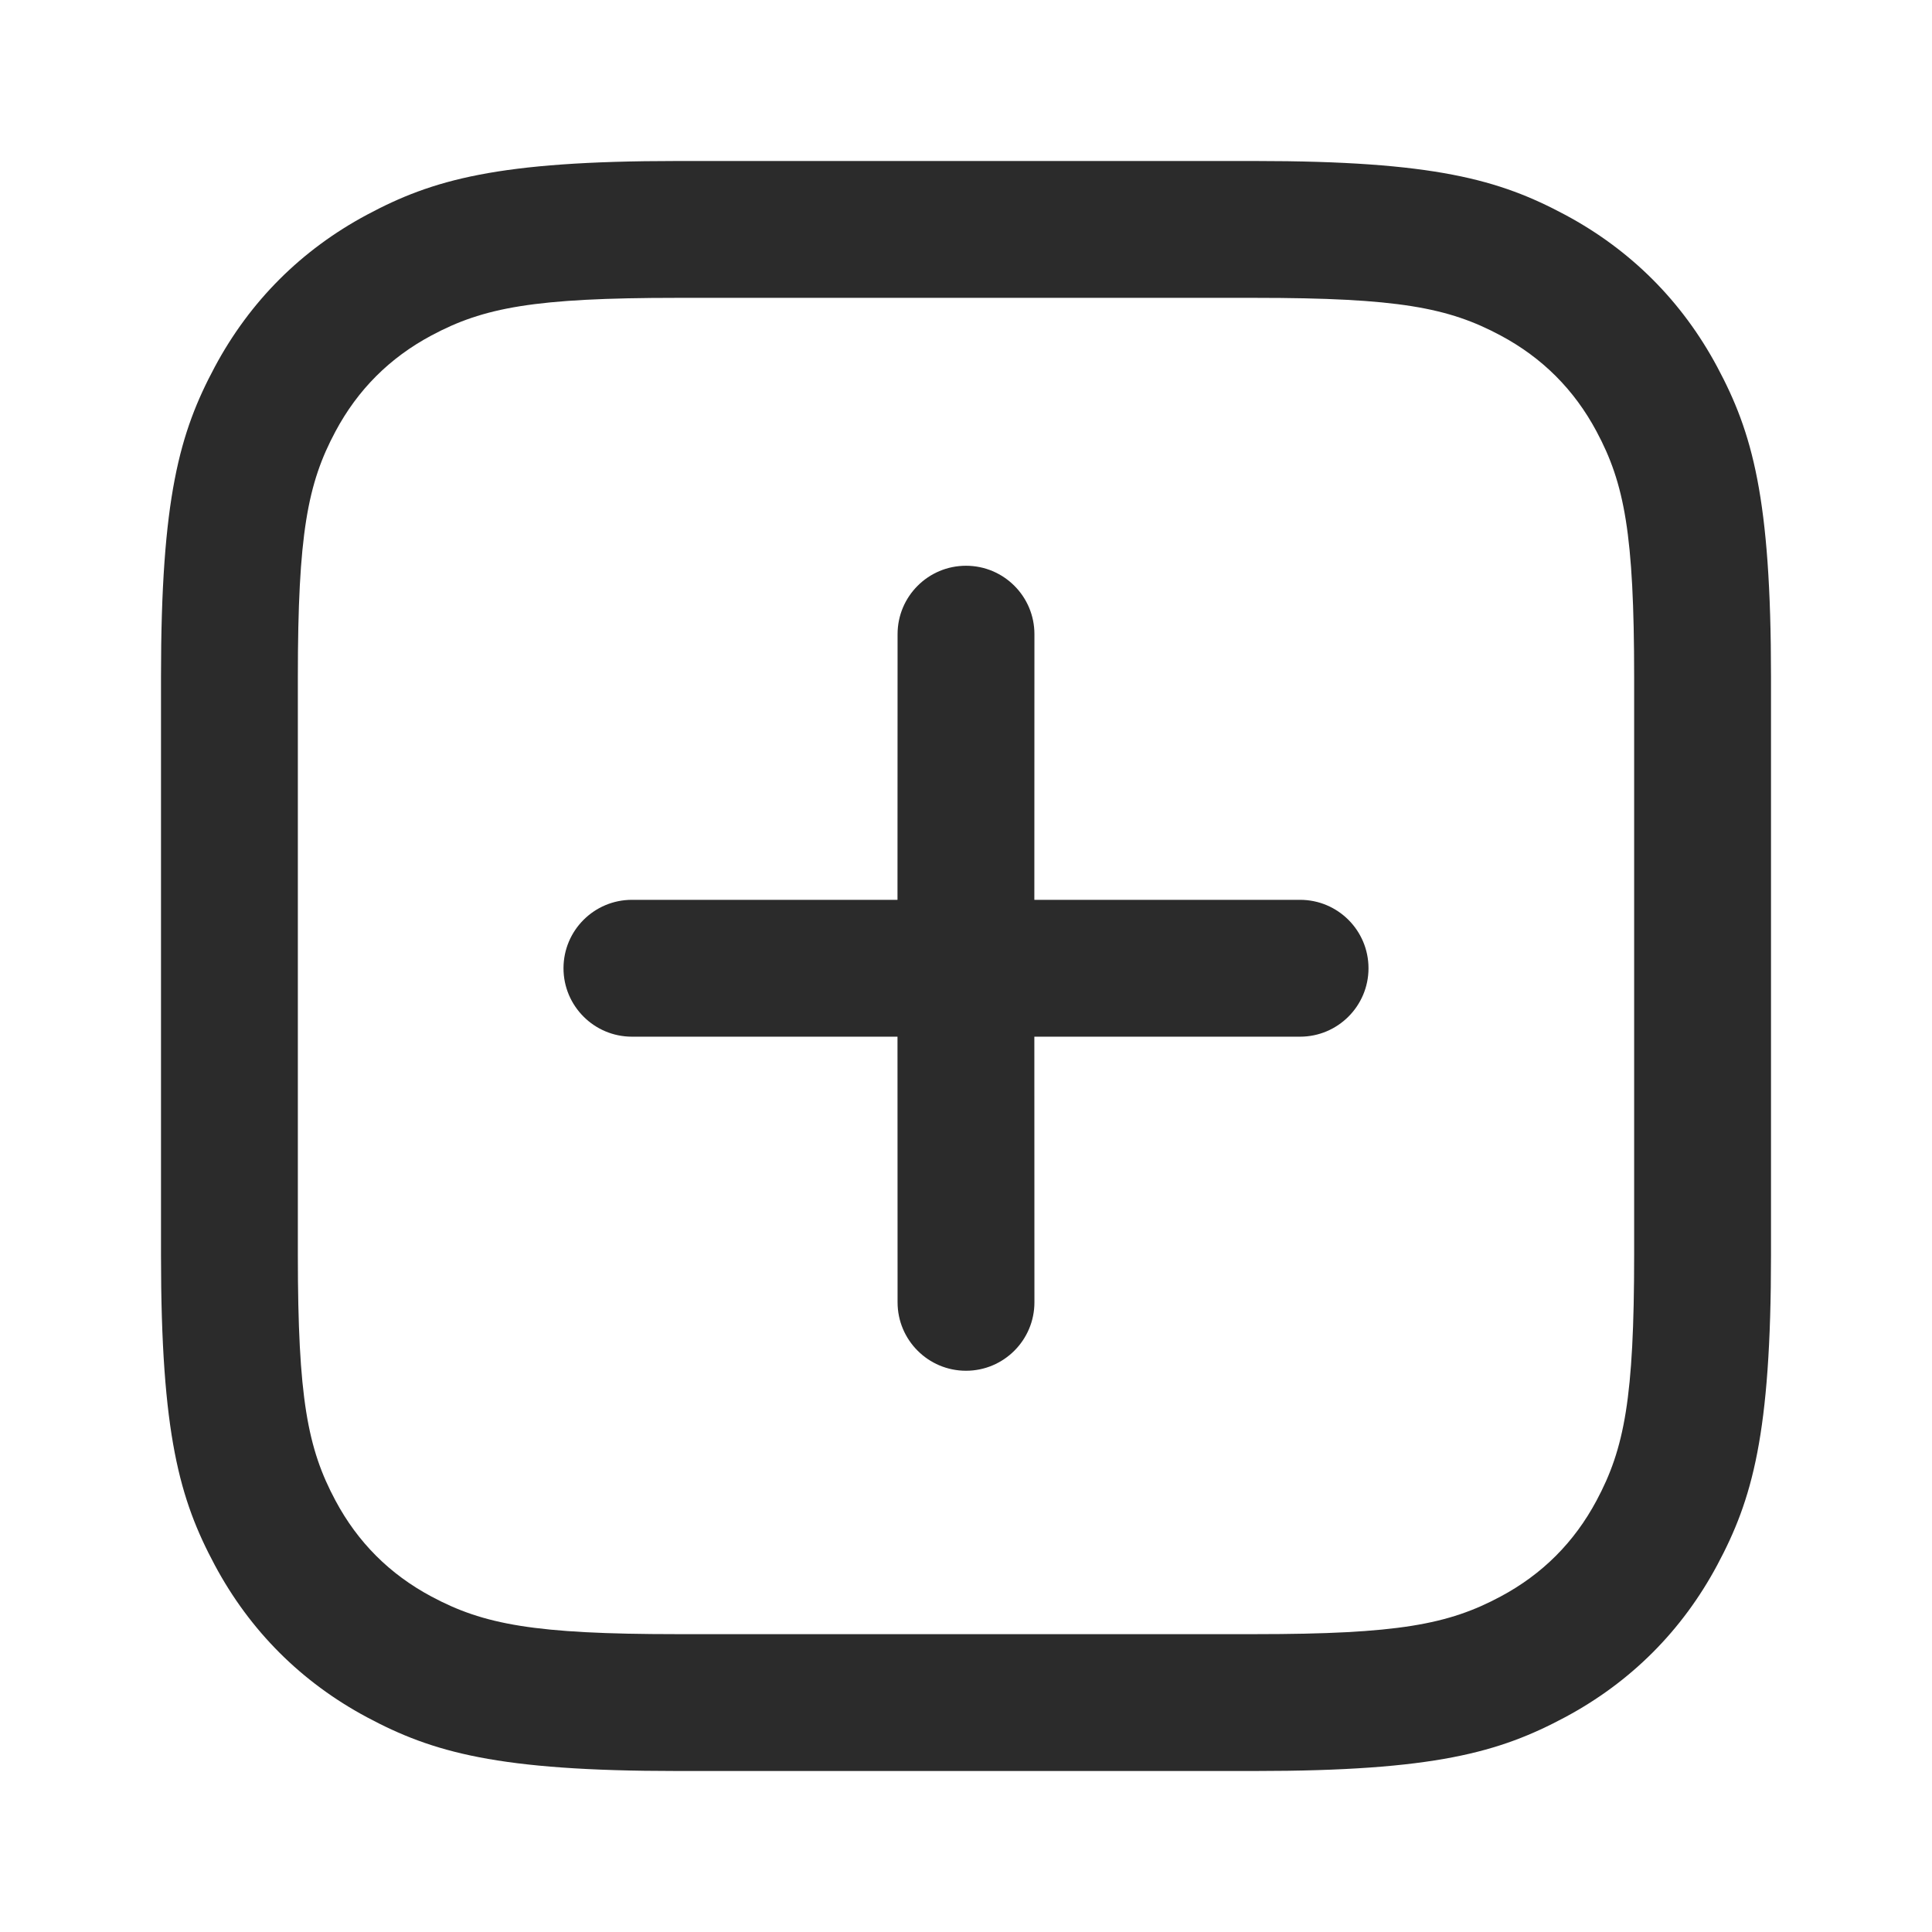 <svg xmlns="http://www.w3.org/2000/svg" viewBox="0 0 24 24" class="design-iconfont">
  <g fill="#2B2B2B" fill-rule="evenodd">
    <path d="M15.59,2 C17.819,2 18.627,2.232 19.442,2.668 C20.257,3.104 20.896,3.743 21.332,4.558 C21.768,5.373 22,6.181 22,8.41 L22,15.59 C22,17.819 21.768,18.627 21.332,19.442 C20.896,20.257 20.257,20.896 19.442,21.332 C18.627,21.768 17.819,22 15.59,22 L8.41,22 C6.181,22 5.373,21.768 4.558,21.332 C3.743,20.896 3.104,20.257 2.668,19.442 C2.232,18.627 2,17.819 2,15.59 L2,8.41 C2,6.181 2.232,5.373 2.668,4.558 C3.104,3.743 3.743,3.104 4.558,2.668 C5.373,2.232 6.181,2 8.41,2 L15.59,2 Z M8.41,3.7 C6.634,3.7 6.006,3.821 5.36,4.167 C4.841,4.444 4.444,4.841 4.167,5.36 C3.821,6.006 3.7,6.634 3.7,8.41 L3.7,15.59 C3.7,17.366 3.821,17.994 4.167,18.64 C4.444,19.159 4.841,19.556 5.36,19.833 C6.006,20.179 6.634,20.3 8.41,20.3 L15.59,20.3 C17.366,20.3 17.994,20.179 18.64,19.833 C19.159,19.556 19.556,19.159 19.833,18.64 C20.179,17.994 20.3,17.366 20.3,15.59 L20.3,8.41 C20.3,6.634 20.179,6.006 19.833,5.36 C19.556,4.841 19.159,4.444 18.64,4.167 C17.994,3.821 17.366,3.7 15.59,3.7 L8.41,3.7 Z" fill-rule="nonzero"/>
    <path d="M12,7.028 C12.469,7.028 12.85,7.408 12.85,7.878 L12.849,11.178 L16.15,11.178 C16.619,11.178 17,11.558 17,12.028 C17,12.497 16.619,12.878 16.15,12.878 L12.849,12.878 L12.85,16.178 C12.85,16.647 12.469,17.028 12,17.028 C11.531,17.028 11.15,16.647 11.15,16.178 L11.149,12.878 L7.85,12.878 C7.381,12.878 7,12.497 7,12.028 C7,11.558 7.381,11.178 7.85,11.178 L11.149,11.178 L11.15,7.878 C11.15,7.408 11.531,7.028 12,7.028 Z"/>
  </g>
</svg>
